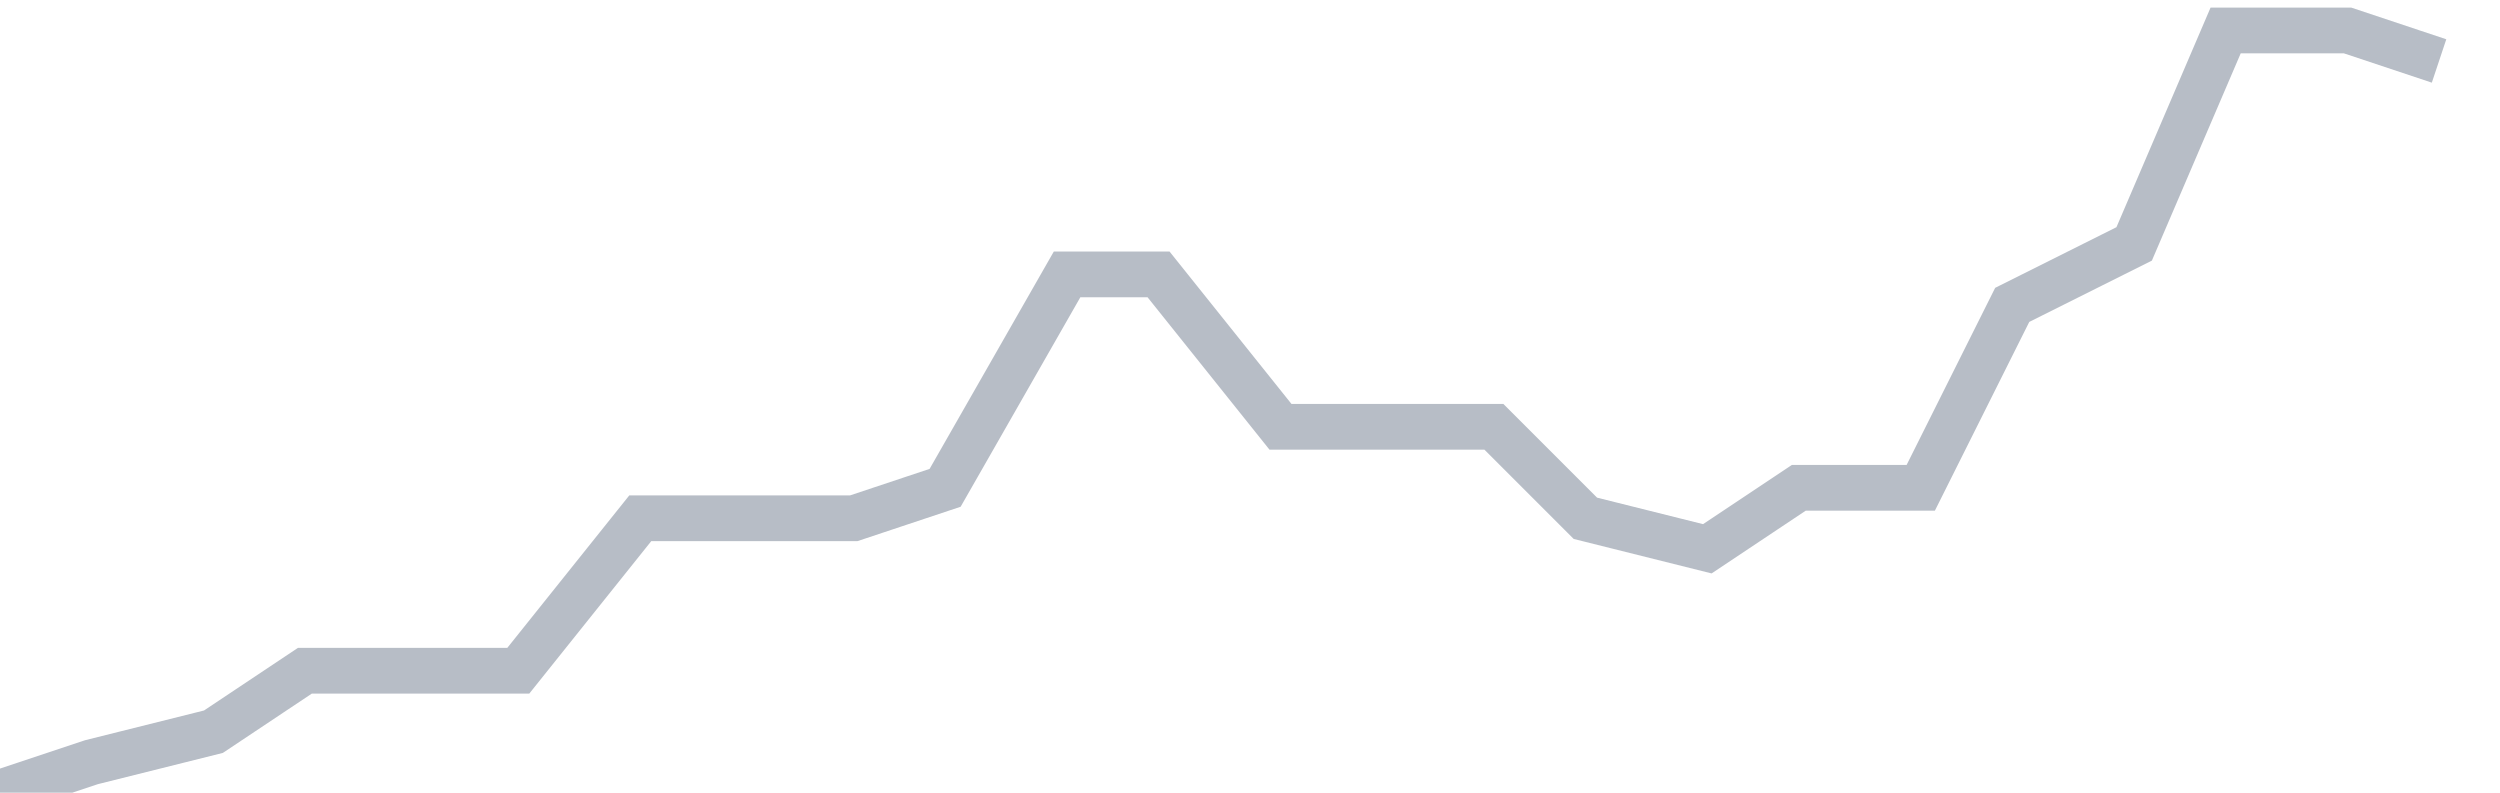 <svg width="82" height="26" fill="none" xmlns="http://www.w3.org/2000/svg"><path d="M0 26l3-1 4-1 3-2h7l4-5h7l3-1 4-7h3l4 5h7l3 3 4 1 3-2h4l3-6 4-2 3-7h4l3 1" stroke="#B7BDC6" stroke-width="1.5"/></svg>
